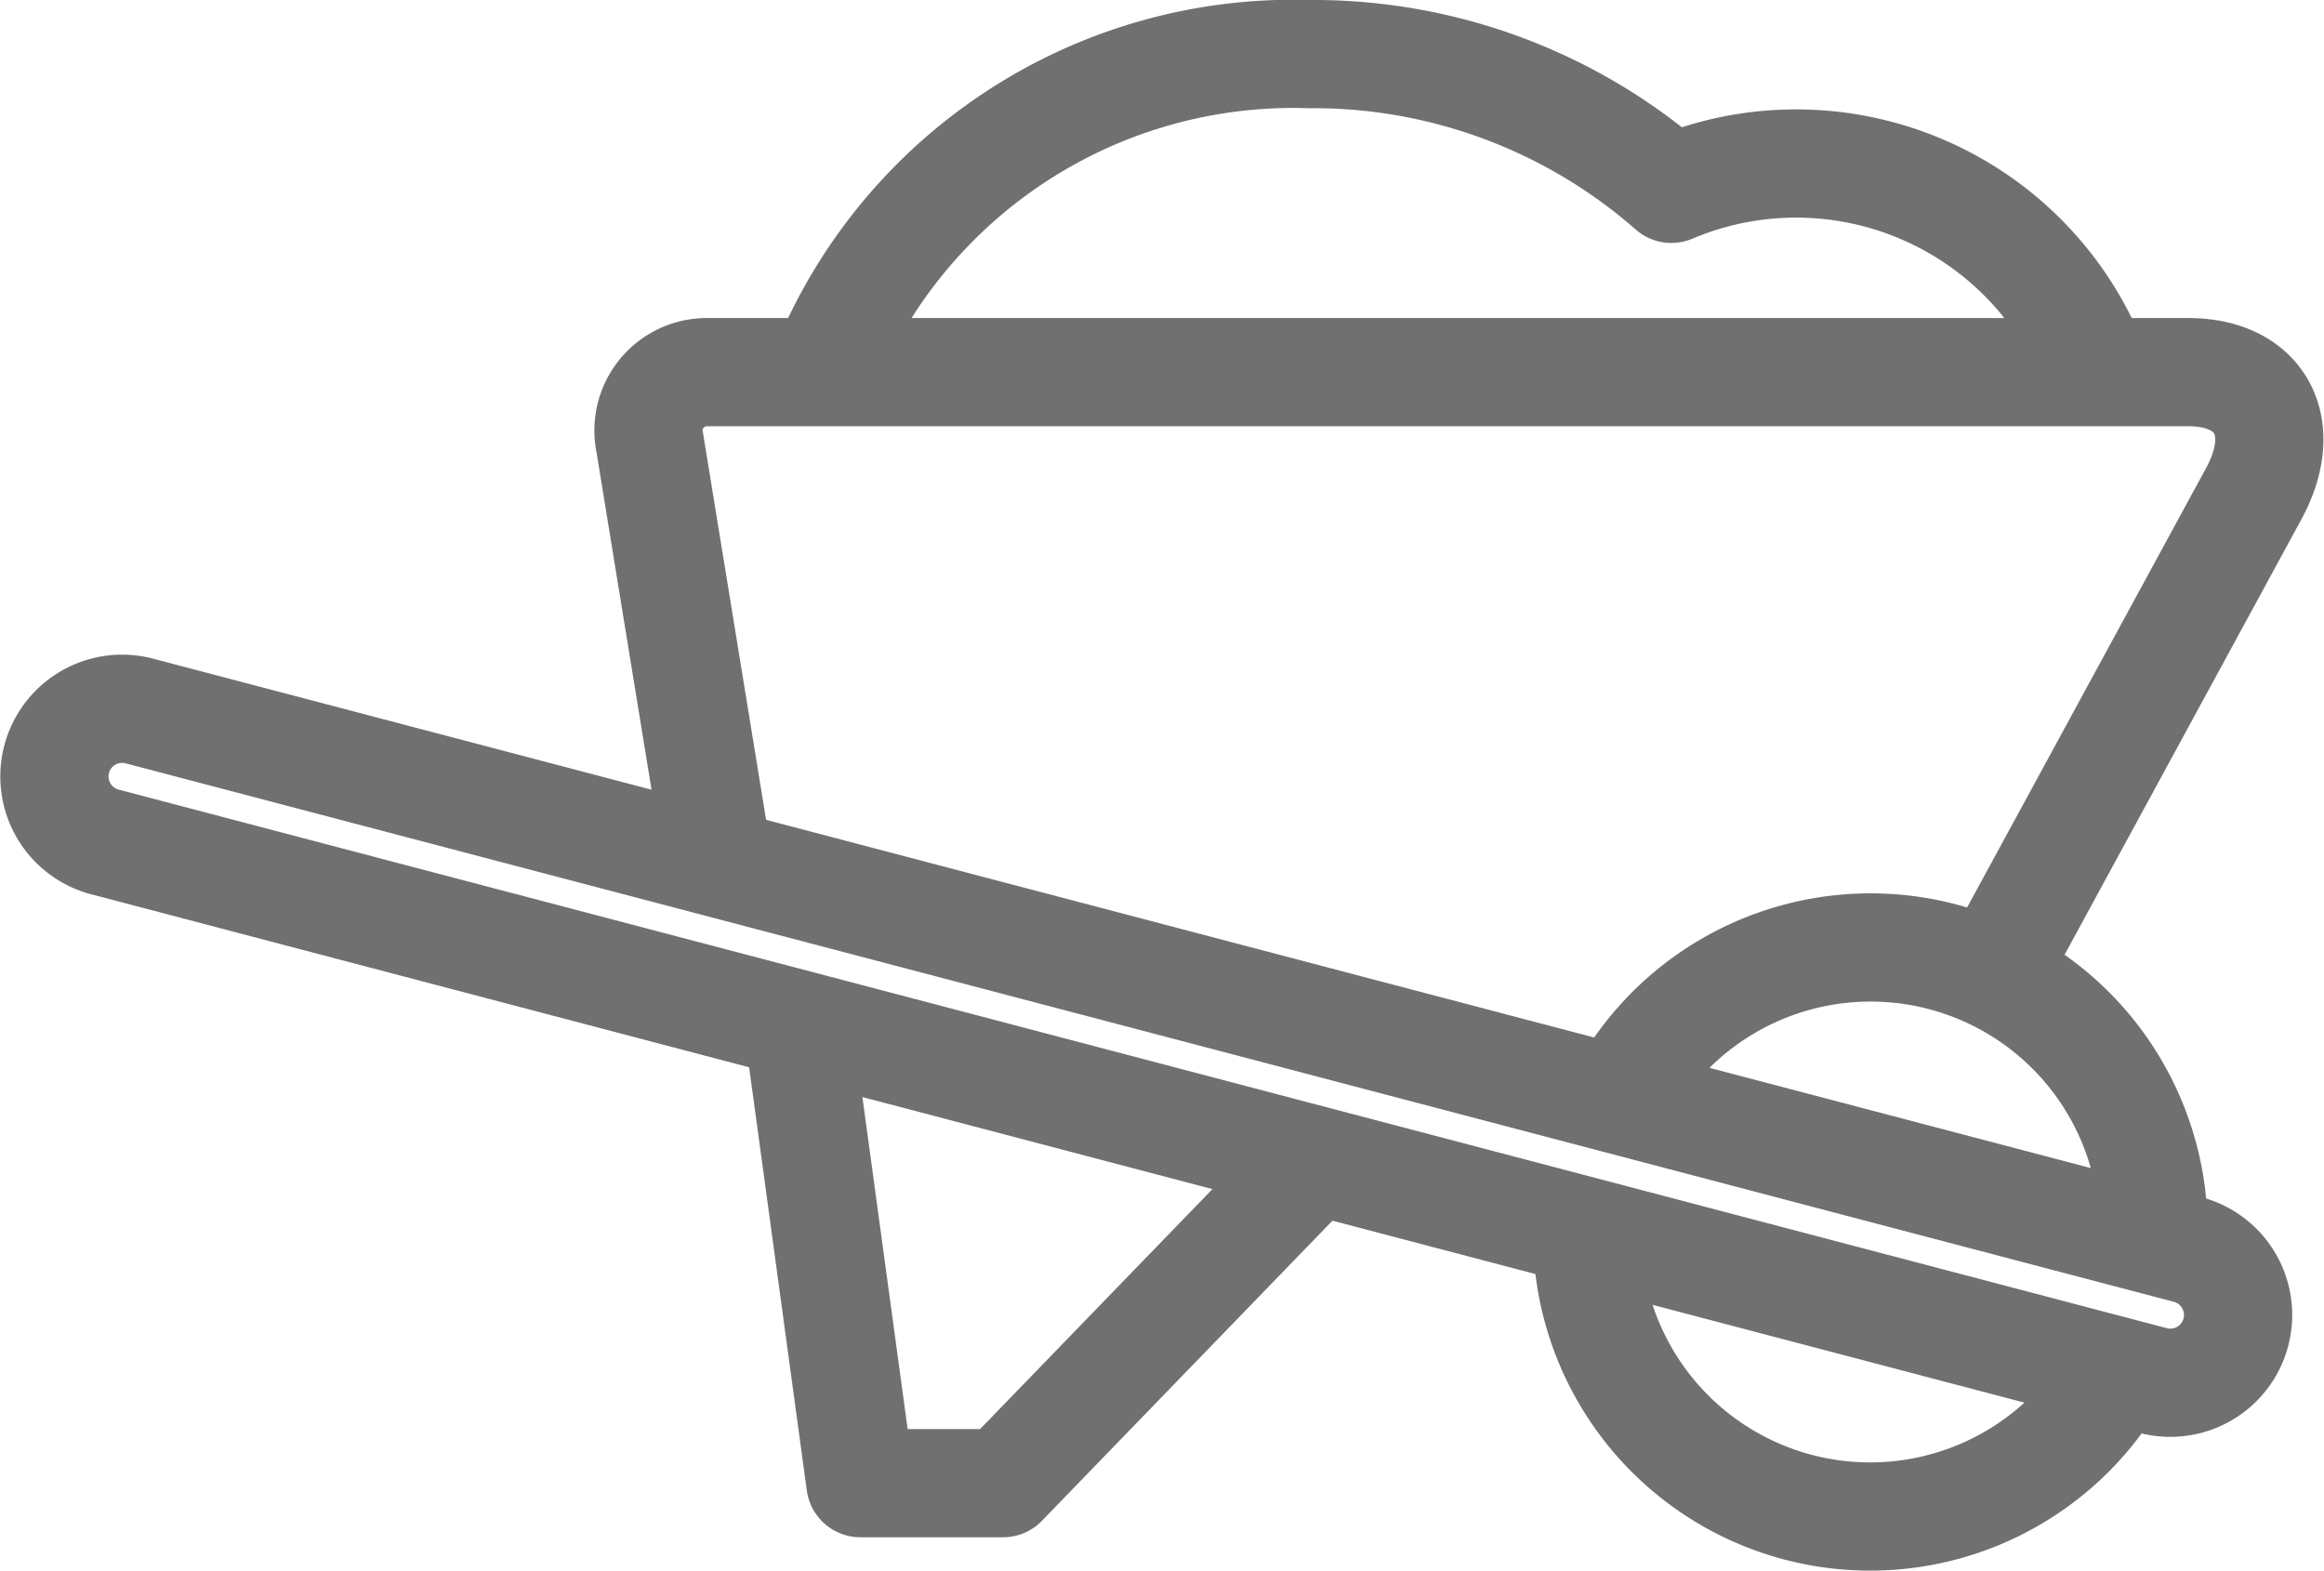 <svg height="14.514" viewBox="0 0 21.476 14.514" width="21.476" xmlns="http://www.w3.org/2000/svg">
  <g data-name="Groupe 646" id="Groupe_646" transform="translate(-2131.052 -673.228)">
    <path d="M2151.217,688.439l-.634-3.888a.539.539,0,0,1,.522-.649H2164.8c.672,0,.945.51.6,1.134l-2.415,4.44" data-name="Tracé 572"
          fill="none"
          id="Tracé_572" stroke="#707070" stroke-miterlimit="10" stroke-width="1" transform="translate(-13.527 -7.235)"/>
    <path d="M2156.159,676.666a4.673,4.673,0,0,1,4.487-2.938,5.015,5.015,0,0,1,3.348,1.245,2.958,2.958,0,0,1,3.926,1.694" data-name="Tracé 573"
          fill="none"
          id="Tracé_573" stroke="#707070" stroke-linejoin="round" stroke-width="1" transform="translate(-17.497)"/>
    <path d="M2155.339,704.76l.578,4.242h1.318l2.889-2.984" data-name="Tracé 574" fill="none"
          id="Tracé_574" stroke="#707070" stroke-linejoin="round" stroke-width="1" transform="translate(-16.914 -22.068)"/>
    <path d="M2131.577,695.13a.626.626,0,0,0,.439.769l18.927,4.977a.626.626,0,1,0,.33-1.208l-18.927-4.976A.626.626,0,0,0,2131.577,695.13Z" data-name="Tracé 575"
          fill="none"
          id="Tracé_575" stroke="#707070" stroke-miterlimit="10" stroke-width="1" transform="translate(0 -14.892)"/>
    <path d="M2185.46,712.754a2.616,2.616,0,0,1-4.87-1.34" data-name="Tracé 576" fill="none"
          id="Tracé_576" stroke="#707070" stroke-miterlimit="10" stroke-width="1" transform="translate(-34.872 -26.8)"/>
    <path d="M2181.624,703.723a2.615,2.615,0,0,1,4.936,1.22" data-name="Tracé 577" fill="none"
          id="Tracé_577" stroke="#707070" stroke-miterlimit="10" stroke-width="1" transform="translate(-35.607 -20.329)"/>
  </g>
</svg>
